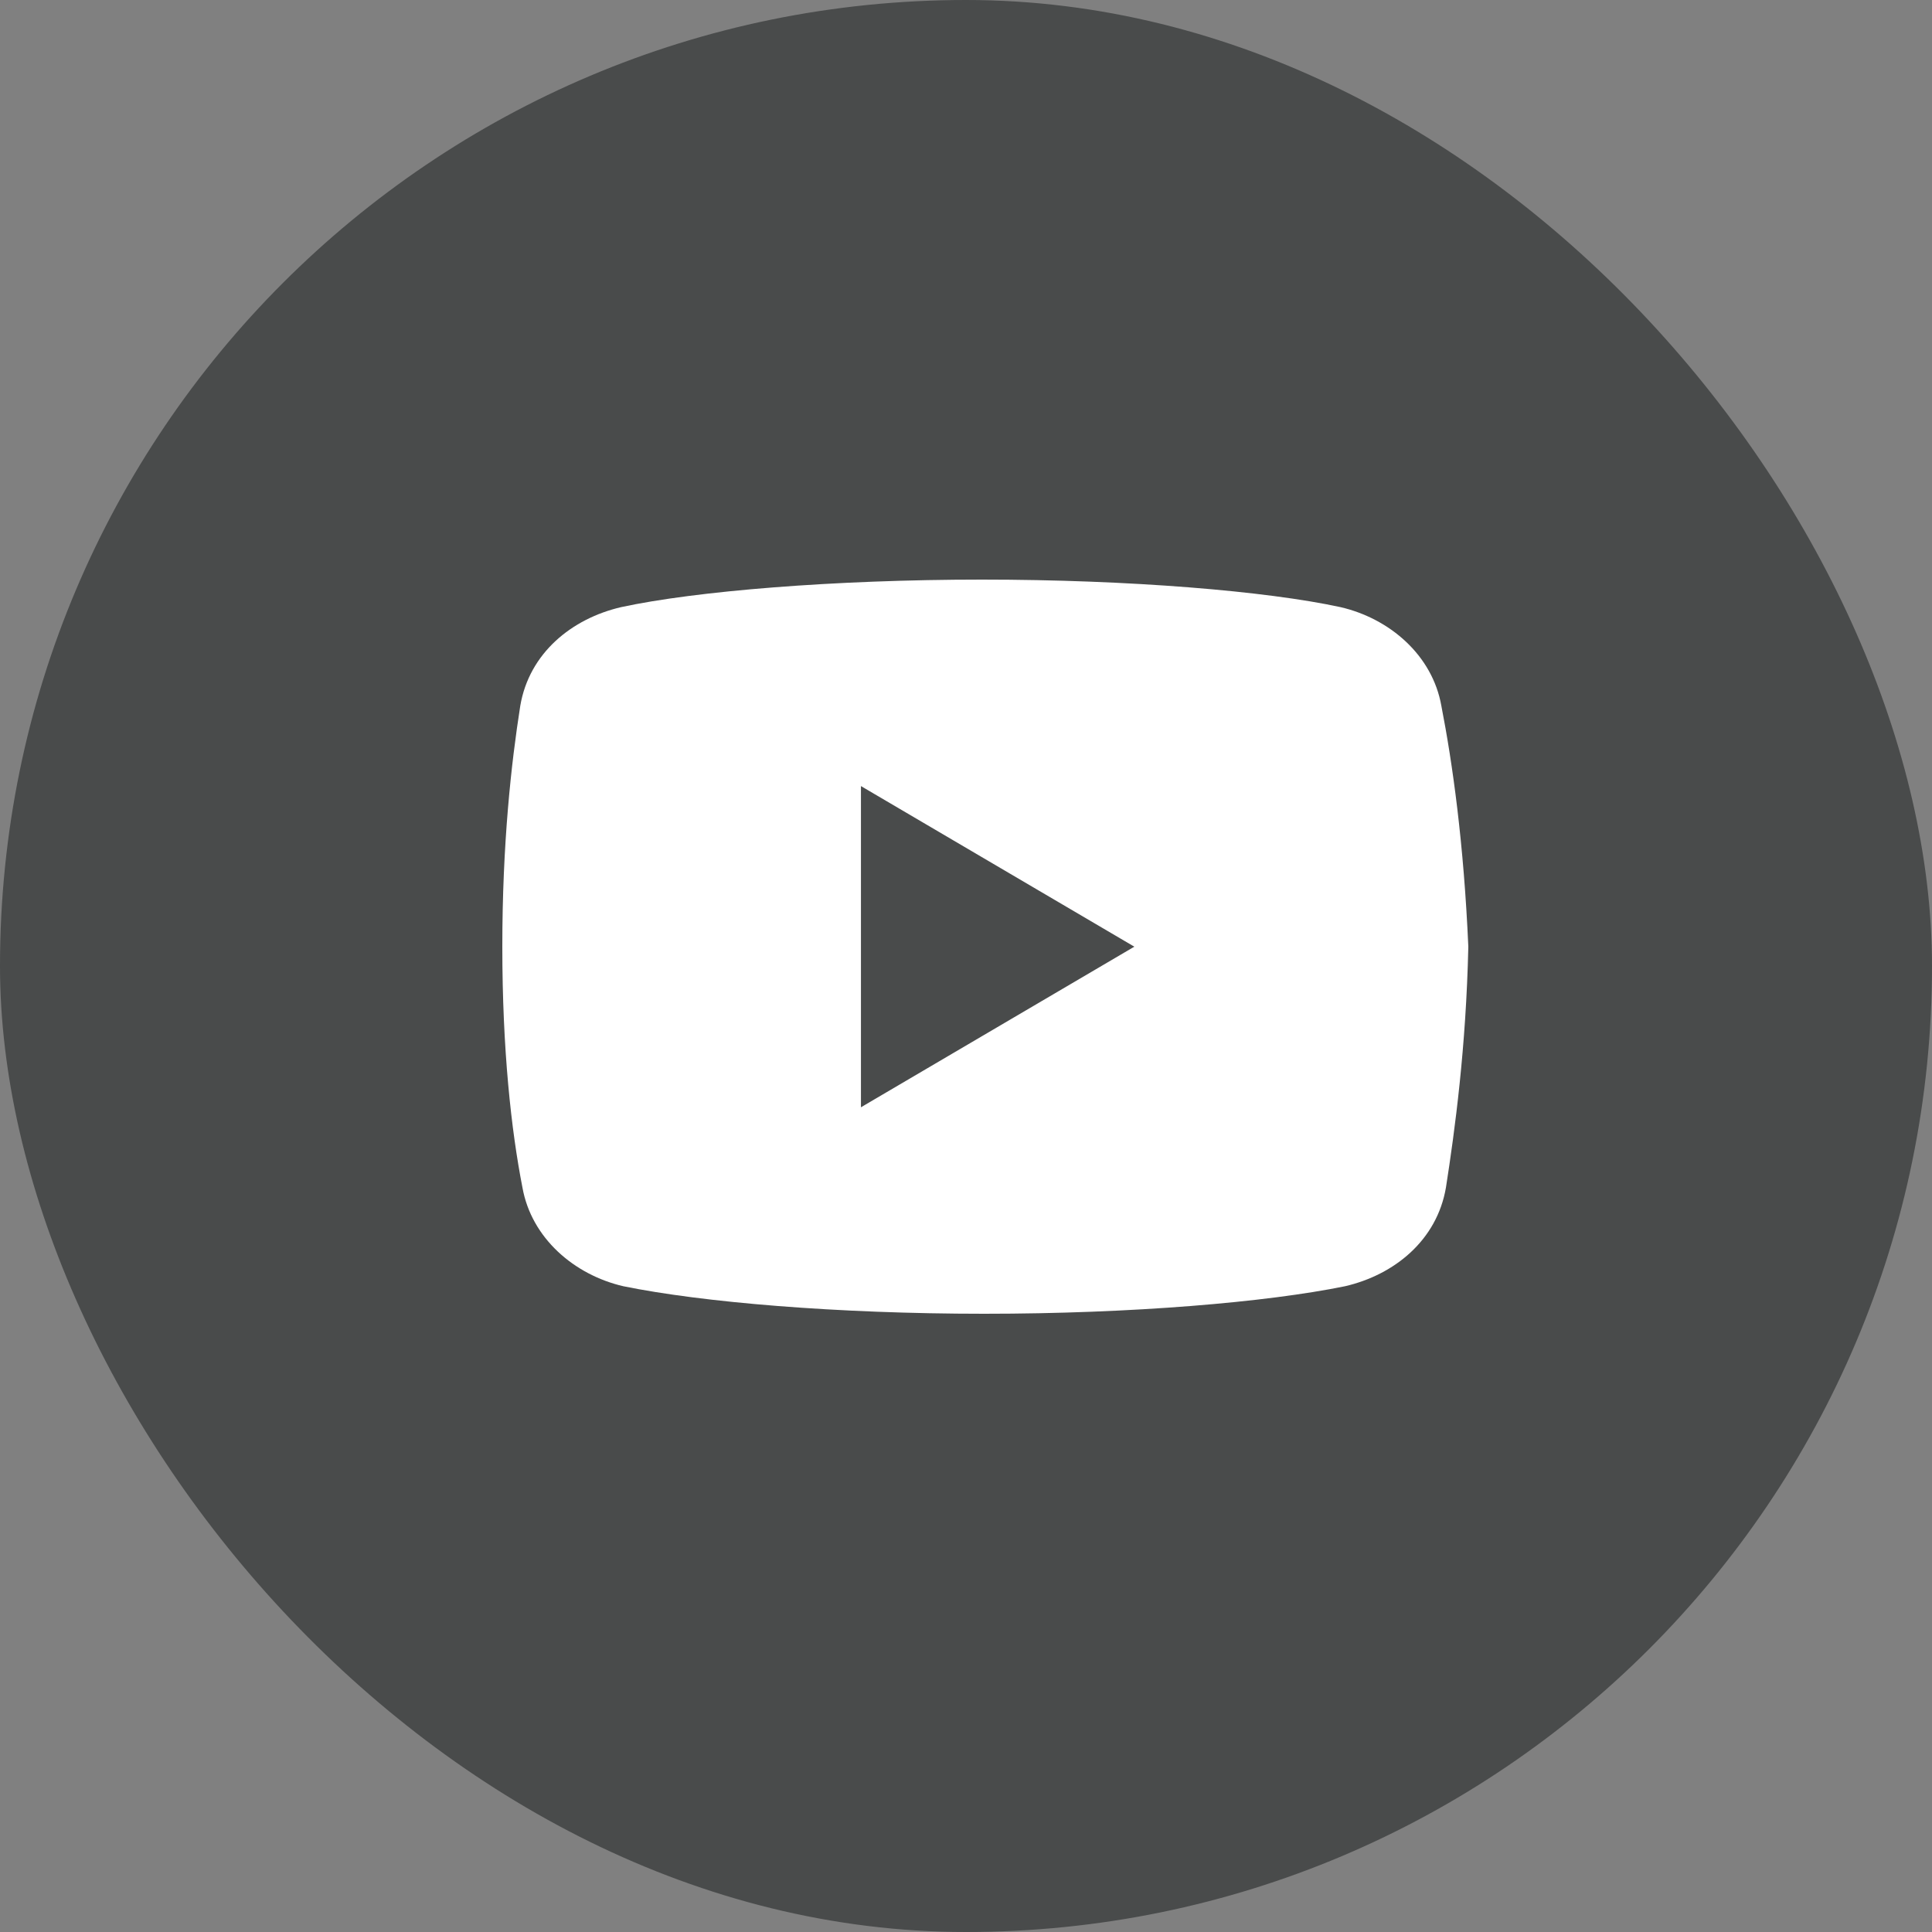 <svg width="24" height="24" viewBox="0 0 24 24" fill="none" xmlns="http://www.w3.org/2000/svg">
<rect x="0" y="0" width="24" height="24" fill="#808080" stroke="none"/>
<rect width="24" height="24" rx="12" fill="#121717" fill-opacity="0.5"/>
<path d="M17.905 8.768C17.794 8.141 17.266 7.684 16.652 7.542C15.735 7.343 14.036 7.2 12.198 7.2C10.361 7.2 8.635 7.343 7.716 7.542C7.104 7.684 6.574 8.112 6.463 8.768C6.351 9.48 6.24 10.477 6.24 11.76C6.24 13.043 6.351 14.04 6.49 14.752C6.602 15.379 7.131 15.836 7.743 15.978C8.718 16.177 10.388 16.32 12.226 16.32C14.064 16.32 15.735 16.177 16.709 15.978C17.321 15.836 17.85 15.408 17.962 14.752C18.073 14.04 18.212 13.014 18.24 11.76C18.184 10.477 18.044 9.48 17.905 8.768ZM10.695 13.755V9.765L14.091 11.76L10.695 13.755Z" fill="white"/>
</svg>
